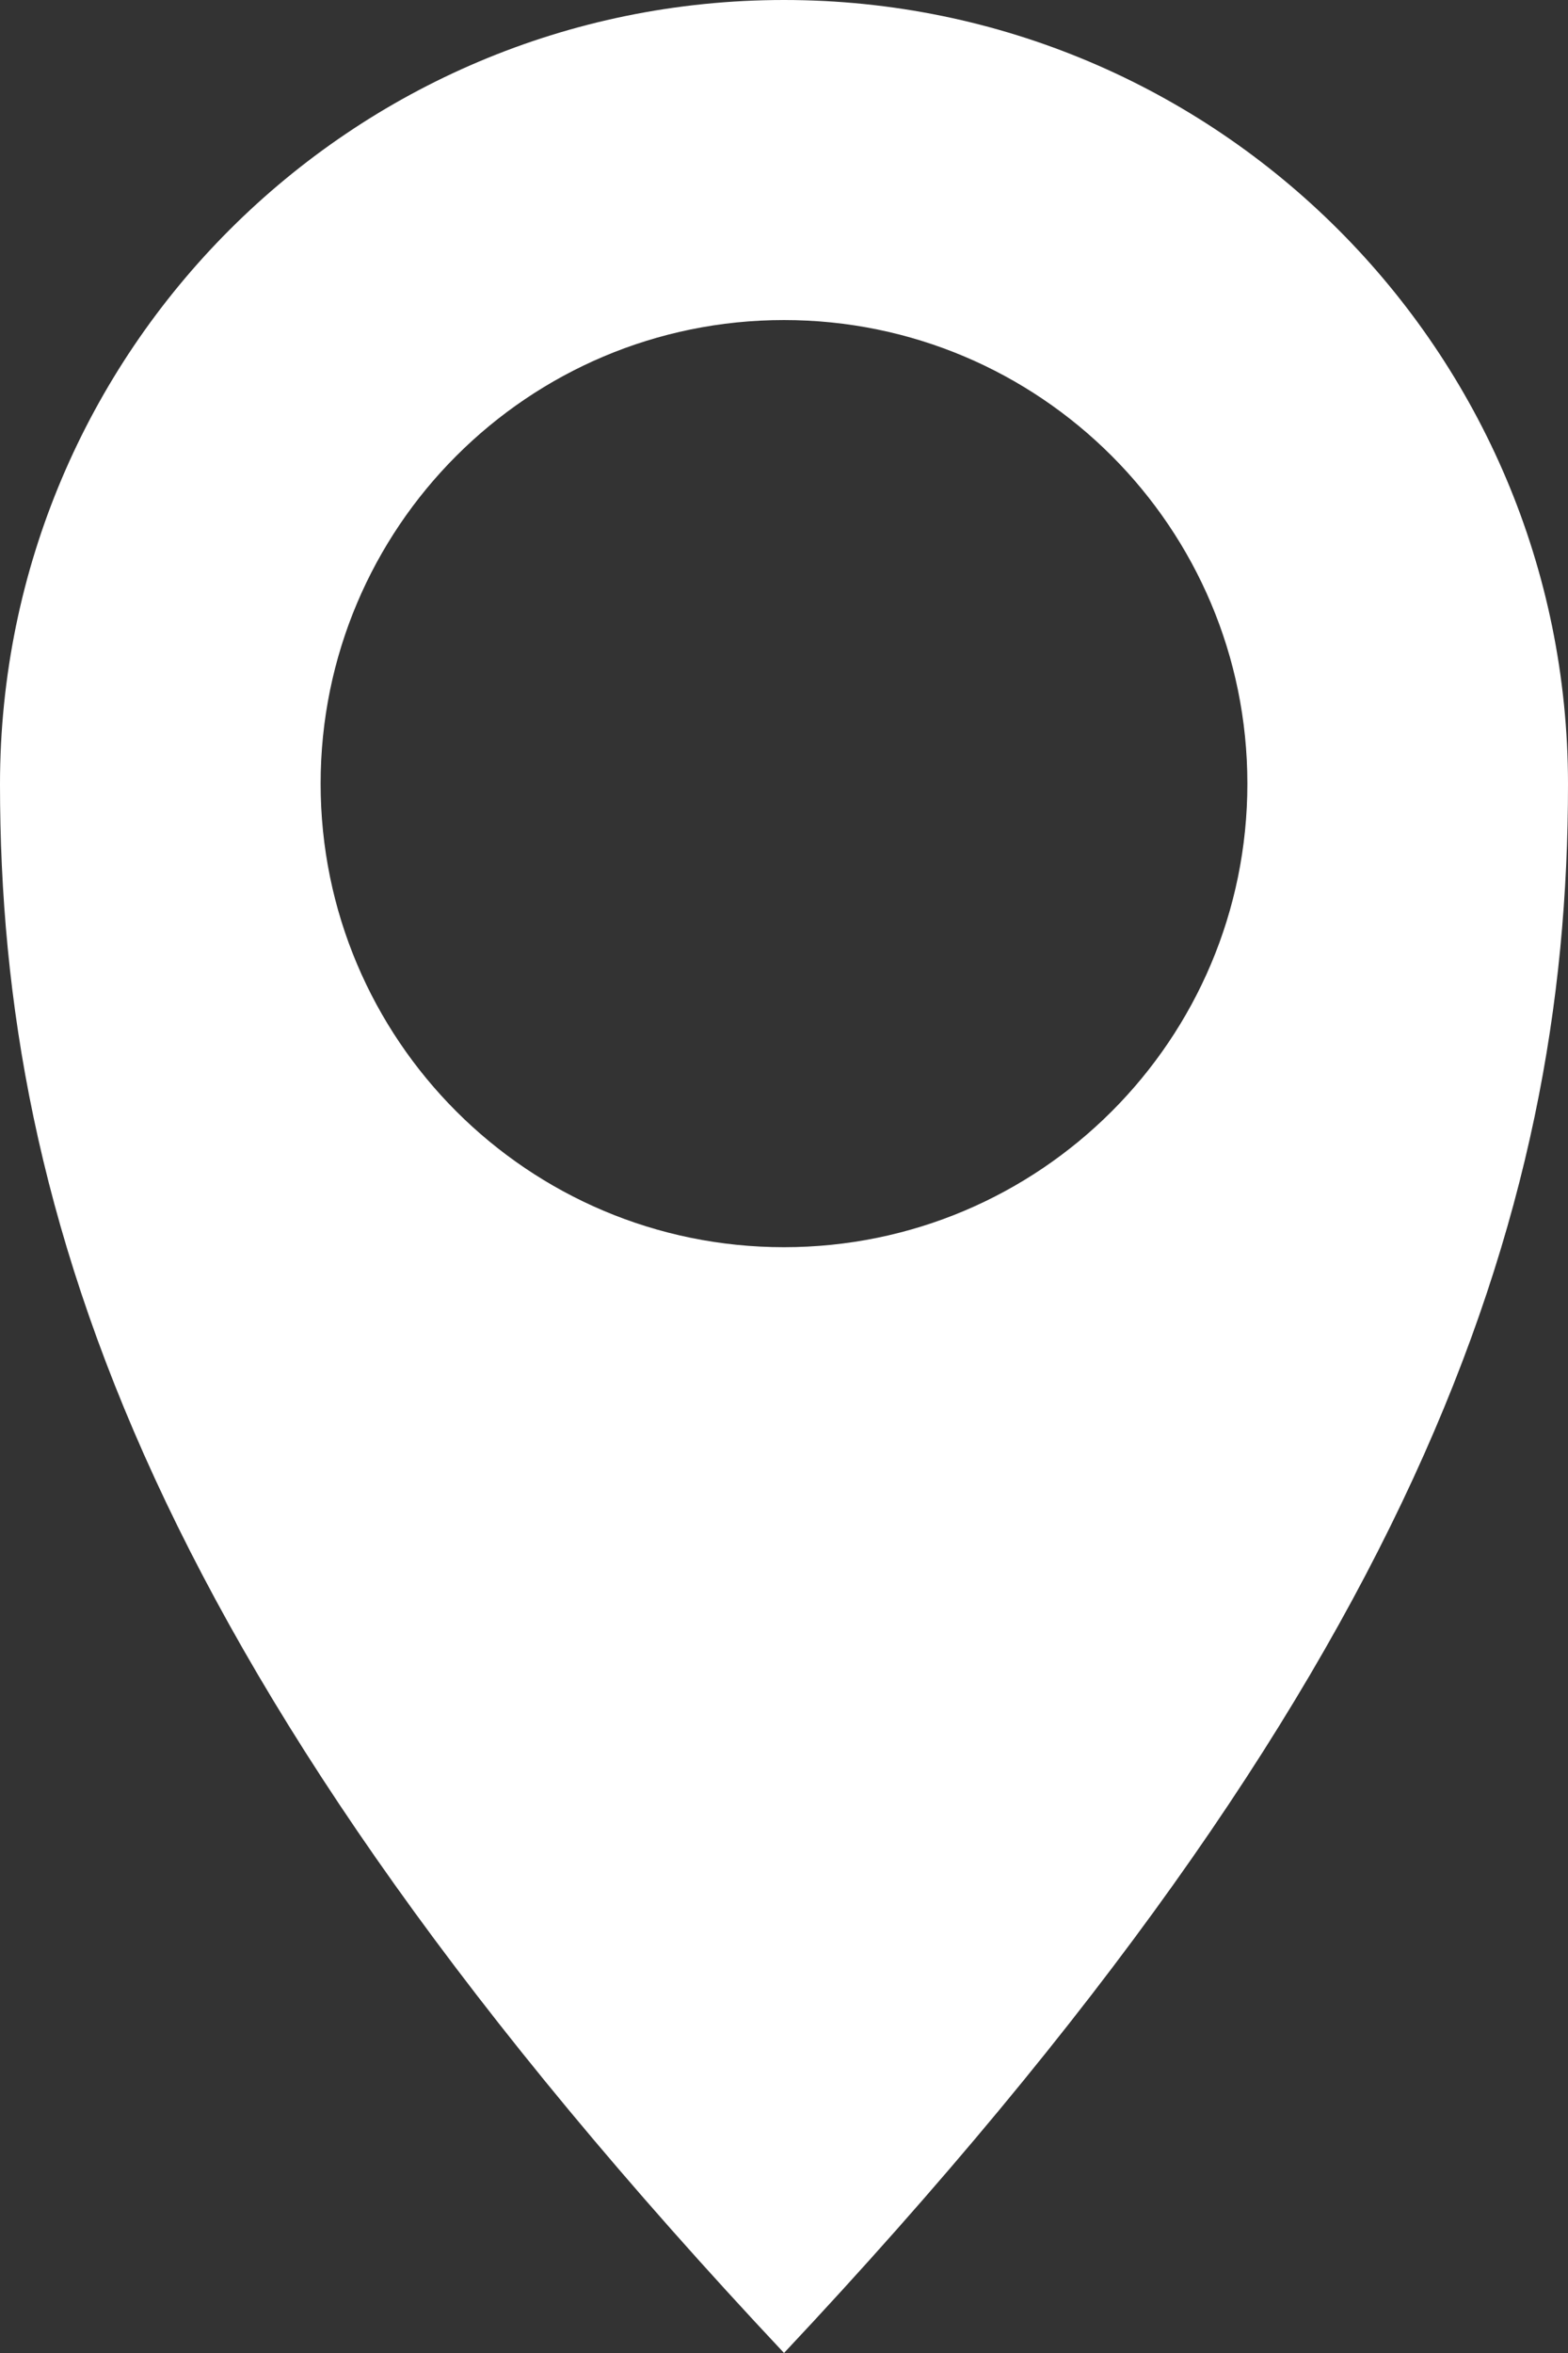 <?xml version="1.0" encoding="UTF-8"?>
<svg id="Layer_2" data-name="Layer 2" xmlns="http://www.w3.org/2000/svg" viewBox="0 0 37.647 56.471">
  <rect x="0" y="0" width="37.647" height="56.471" fill="#333333" stroke="none"/>
  <defs>
    <style>
      .cls-1 {
        fill: #fff;
      }
    </style>
  </defs>
  <g id="_レイヤー_1" data-name="レイヤー 1">
    <path class="cls-1" d="M18.824,0C8.428,0,0,8.428,0,18.823s3.641,21.486,18.824,37.647c15.182-16.161,18.823-27.251,18.823-37.647S29.22,0,18.824,0ZM18.823,29.932c-6.144,0-11.125-4.981-11.125-11.125s4.981-11.126,11.125-11.126,11.126,4.981,11.126,11.126-4.981,11.125-11.126,11.125Z"/>
  </g>
</svg>